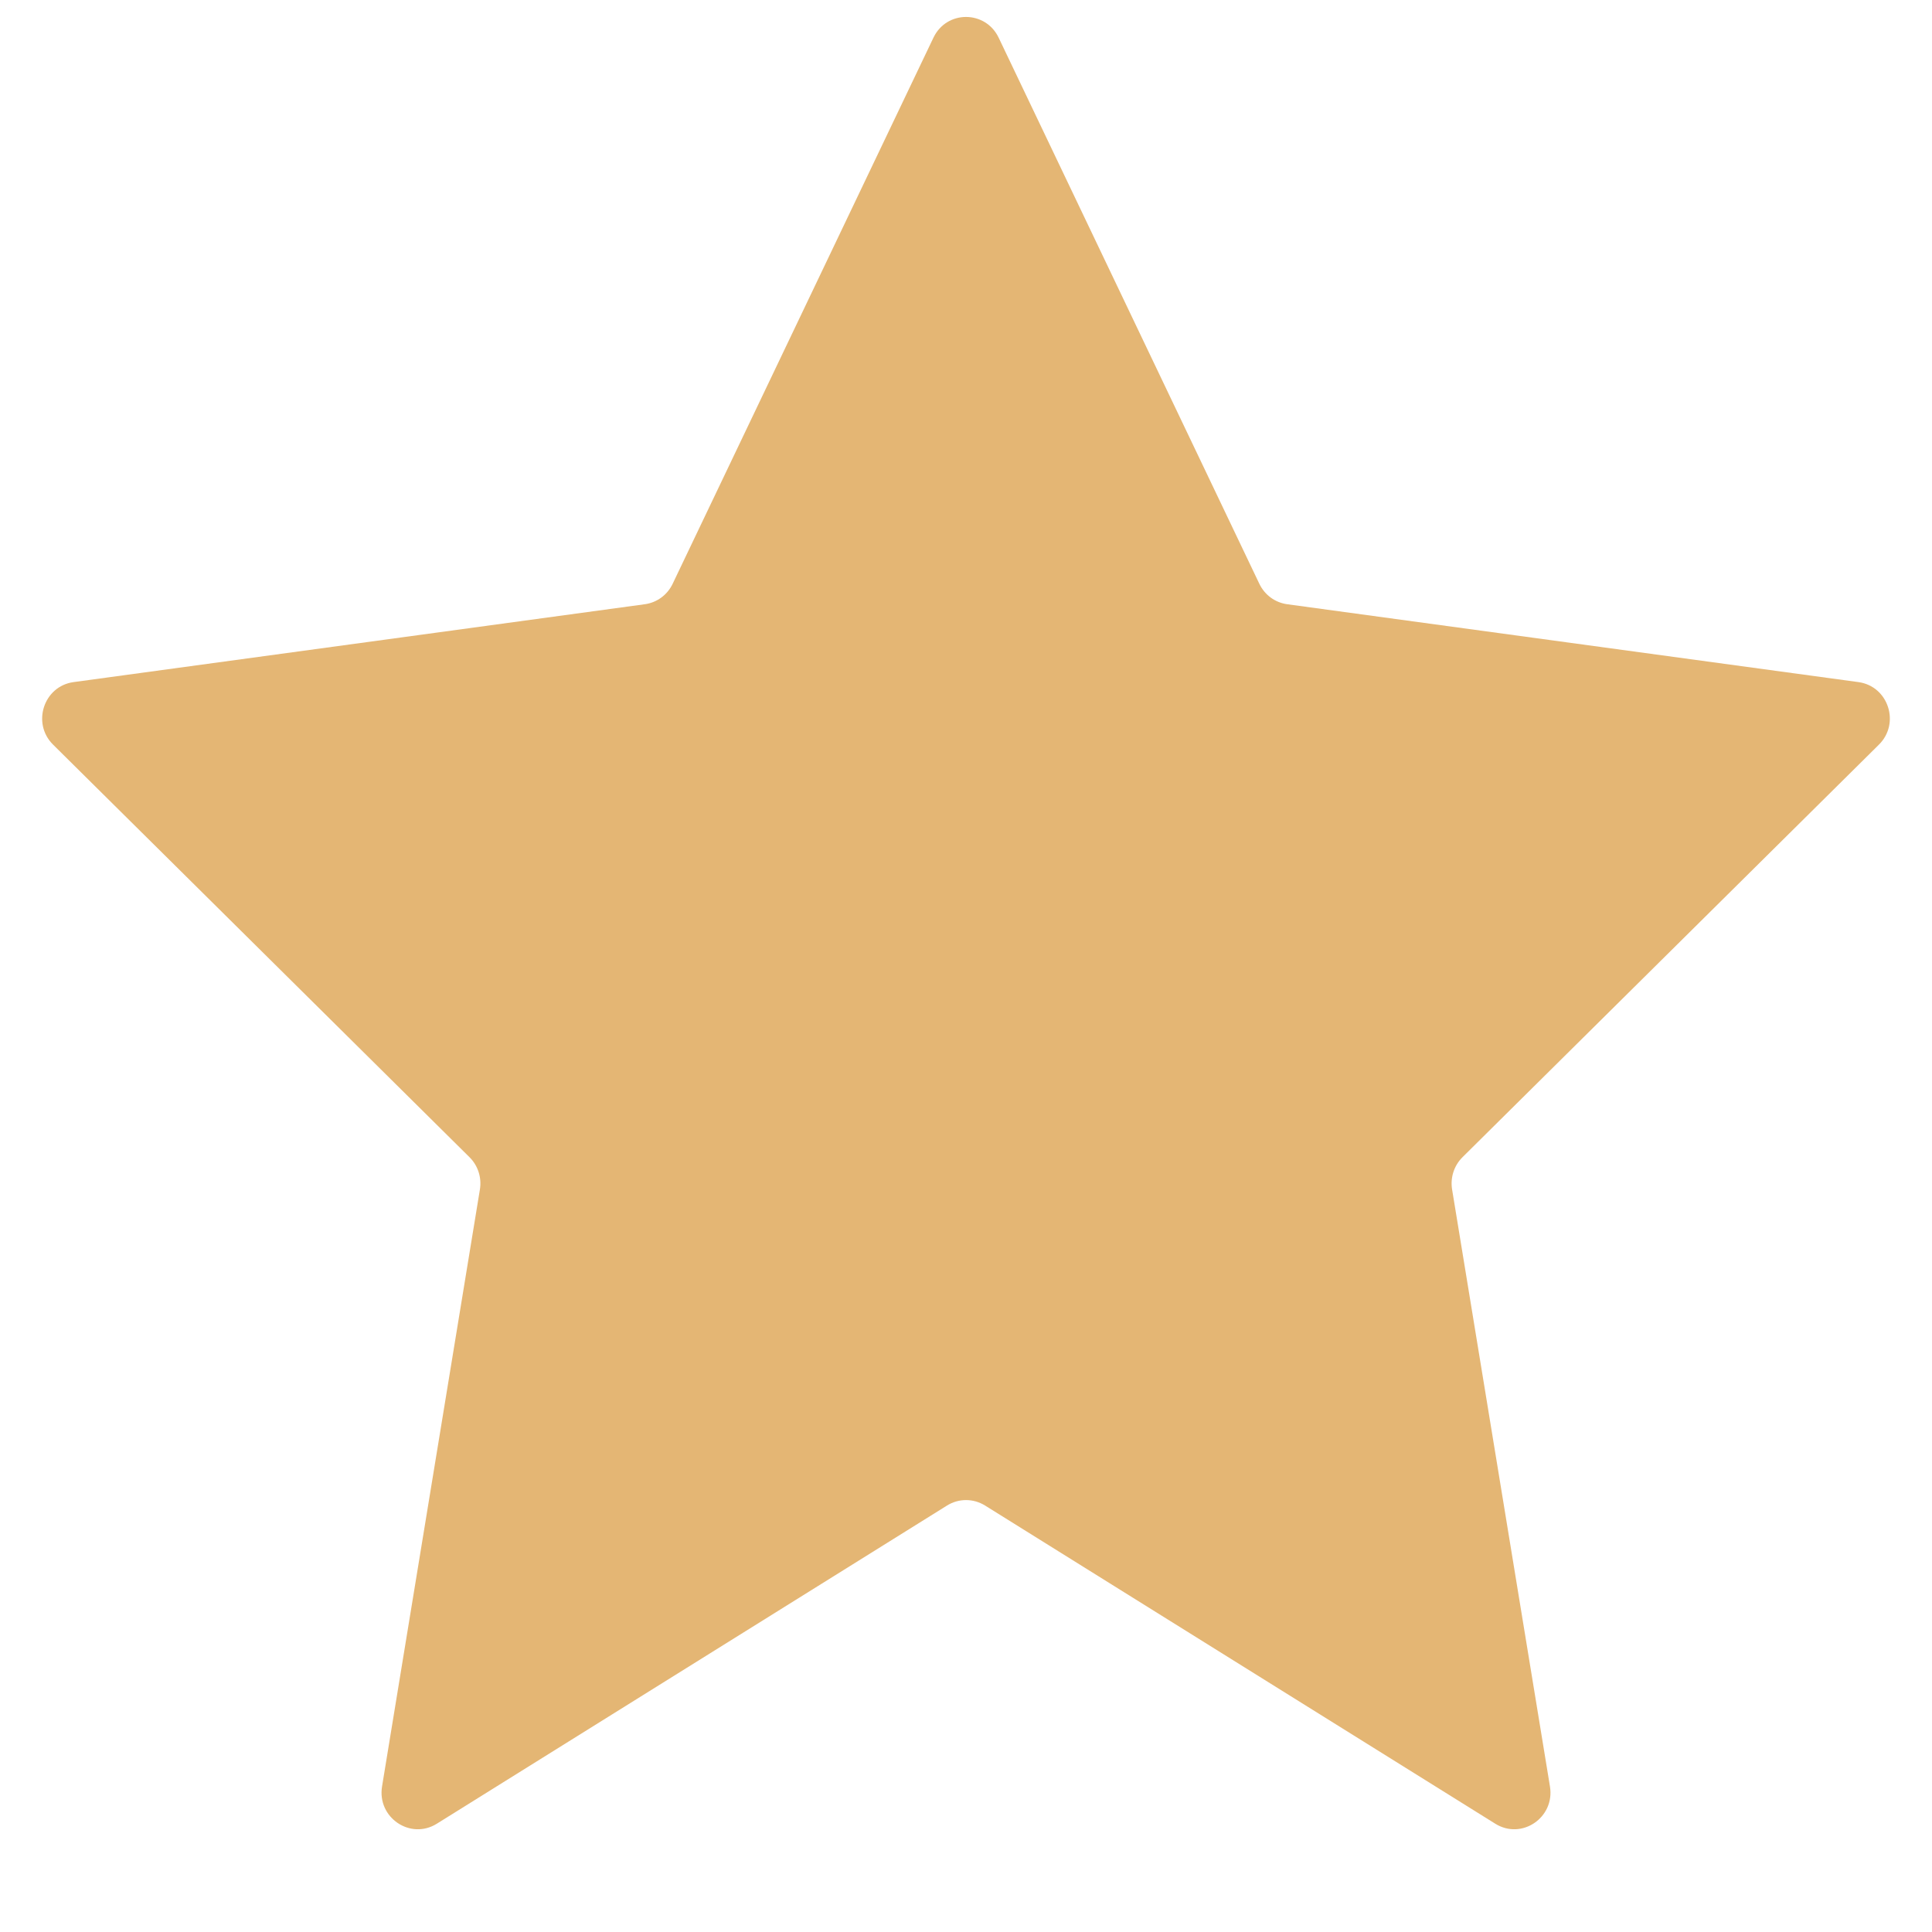 <svg width="20" height="20" viewBox="0 0 20 20" fill="none" xmlns="http://www.w3.org/2000/svg">
<g clip-path="url(#clip0_211_6)">
<path d="M9.804 15.585C9.924 15.51 10.076 15.51 10.197 15.585L15.479 18.879C15.753 19.05 16.098 18.815 16.045 18.493L15.032 12.313C15.012 12.191 15.052 12.066 15.14 11.979L19.45 7.709C19.674 7.488 19.548 7.103 19.238 7.061L13.325 6.255C13.2 6.238 13.092 6.159 13.037 6.044L10.338 0.39C10.201 0.104 9.799 0.104 9.663 0.39L6.963 6.044C6.908 6.159 6.8 6.238 6.675 6.255L0.762 7.061C0.452 7.103 0.326 7.488 0.55 7.709L4.86 11.979C4.948 12.066 4.988 12.191 4.968 12.313L3.955 18.493C3.902 18.815 4.248 19.05 4.522 18.879L9.804 15.585Z" fill="#E4B674"/>
</g>
<defs>
<clipPath id="clip0_211_6">
<rect width="20" height="19" fill="white"/>
</clipPath>
</defs>
</svg>
